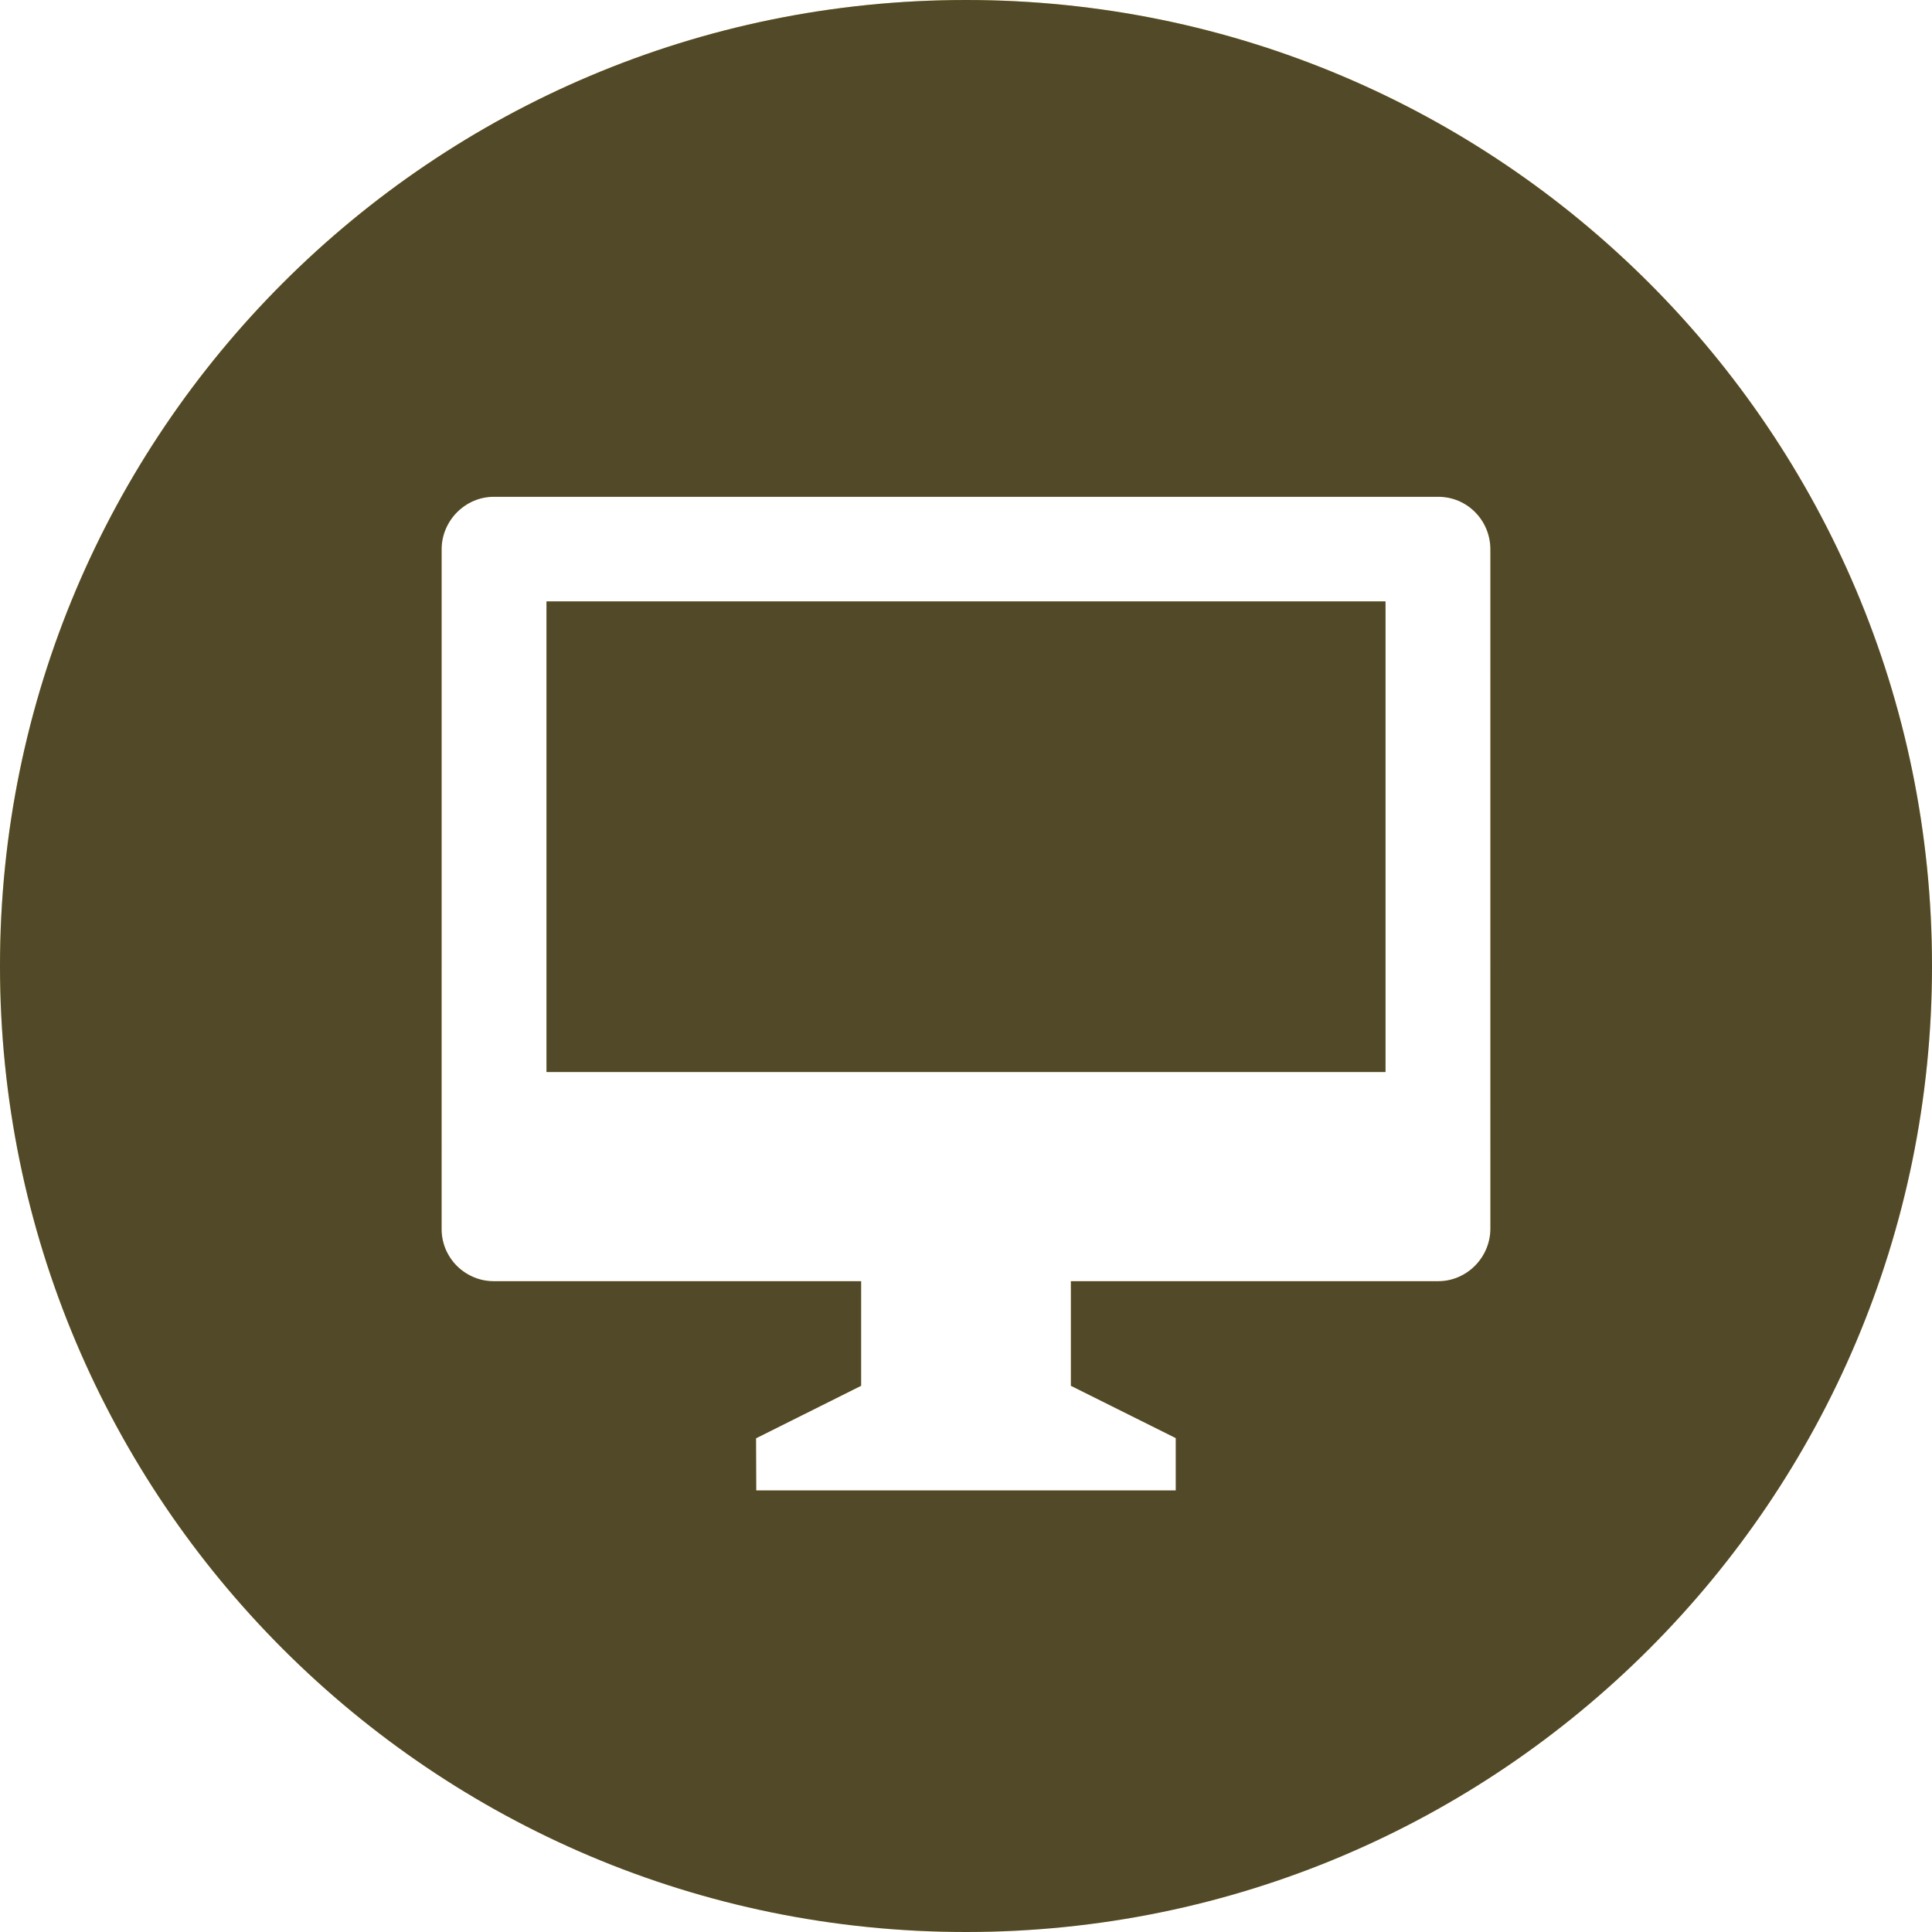 <?xml version="1.0" encoding="UTF-8"?> <svg xmlns="http://www.w3.org/2000/svg" width="28" height="28" viewBox="0 0 28 28" fill="none"><path fill-rule="evenodd" clip-rule="evenodd" d="M14 28C21.732 28 28 21.732 28 14C28 6.268 21.732 0 14 0C6.268 0 0 6.268 0 14C0 21.732 6.268 28 14 28ZM15.52 20.084V18.568H20.846C21.254 18.568 21.6 18.227 21.6 17.805V7.963C21.6 7.54 21.263 7.2 20.846 7.2H7.154C6.746 7.2 6.4 7.542 6.4 7.963V17.805C6.399 17.905 6.418 18.003 6.455 18.096C6.493 18.188 6.548 18.272 6.618 18.343C6.688 18.414 6.772 18.47 6.864 18.509C6.955 18.548 7.054 18.568 7.154 18.568H12.48V20.084L10.957 20.845L10.96 21.6H17.04V20.842L15.52 20.084ZM7.92 15.537V8.716H20.08V15.537H7.92Z" fill="url(#paint0_linear_74_718)"></path><path fill-rule="evenodd" clip-rule="evenodd" d="M14 28C21.732 28 28 21.732 28 14C28 6.268 21.732 0 14 0C6.268 0 0 6.268 0 14C0 21.732 6.268 28 14 28ZM15.52 20.084V18.568H20.846C21.254 18.568 21.6 18.227 21.6 17.805V7.963C21.6 7.54 21.263 7.2 20.846 7.2H7.154C6.746 7.2 6.4 7.542 6.4 7.963V17.805C6.399 17.905 6.418 18.003 6.455 18.096C6.493 18.188 6.548 18.272 6.618 18.343C6.688 18.414 6.772 18.47 6.864 18.509C6.955 18.548 7.054 18.568 7.154 18.568H12.48V20.084L10.957 20.845L10.96 21.6H17.04V20.842L15.52 20.084ZM7.92 15.537V8.716H20.08V15.537H7.92Z" fill="#524928"></path><defs><linearGradient id="paint0_linear_74_718" x1="14" y1="0" x2="14" y2="28" gradientUnits="userSpaceOnUse"><stop stop-color="#F0D36E"></stop><stop offset="1" stop-color="#FDE8A7"></stop></linearGradient></defs></svg> 
